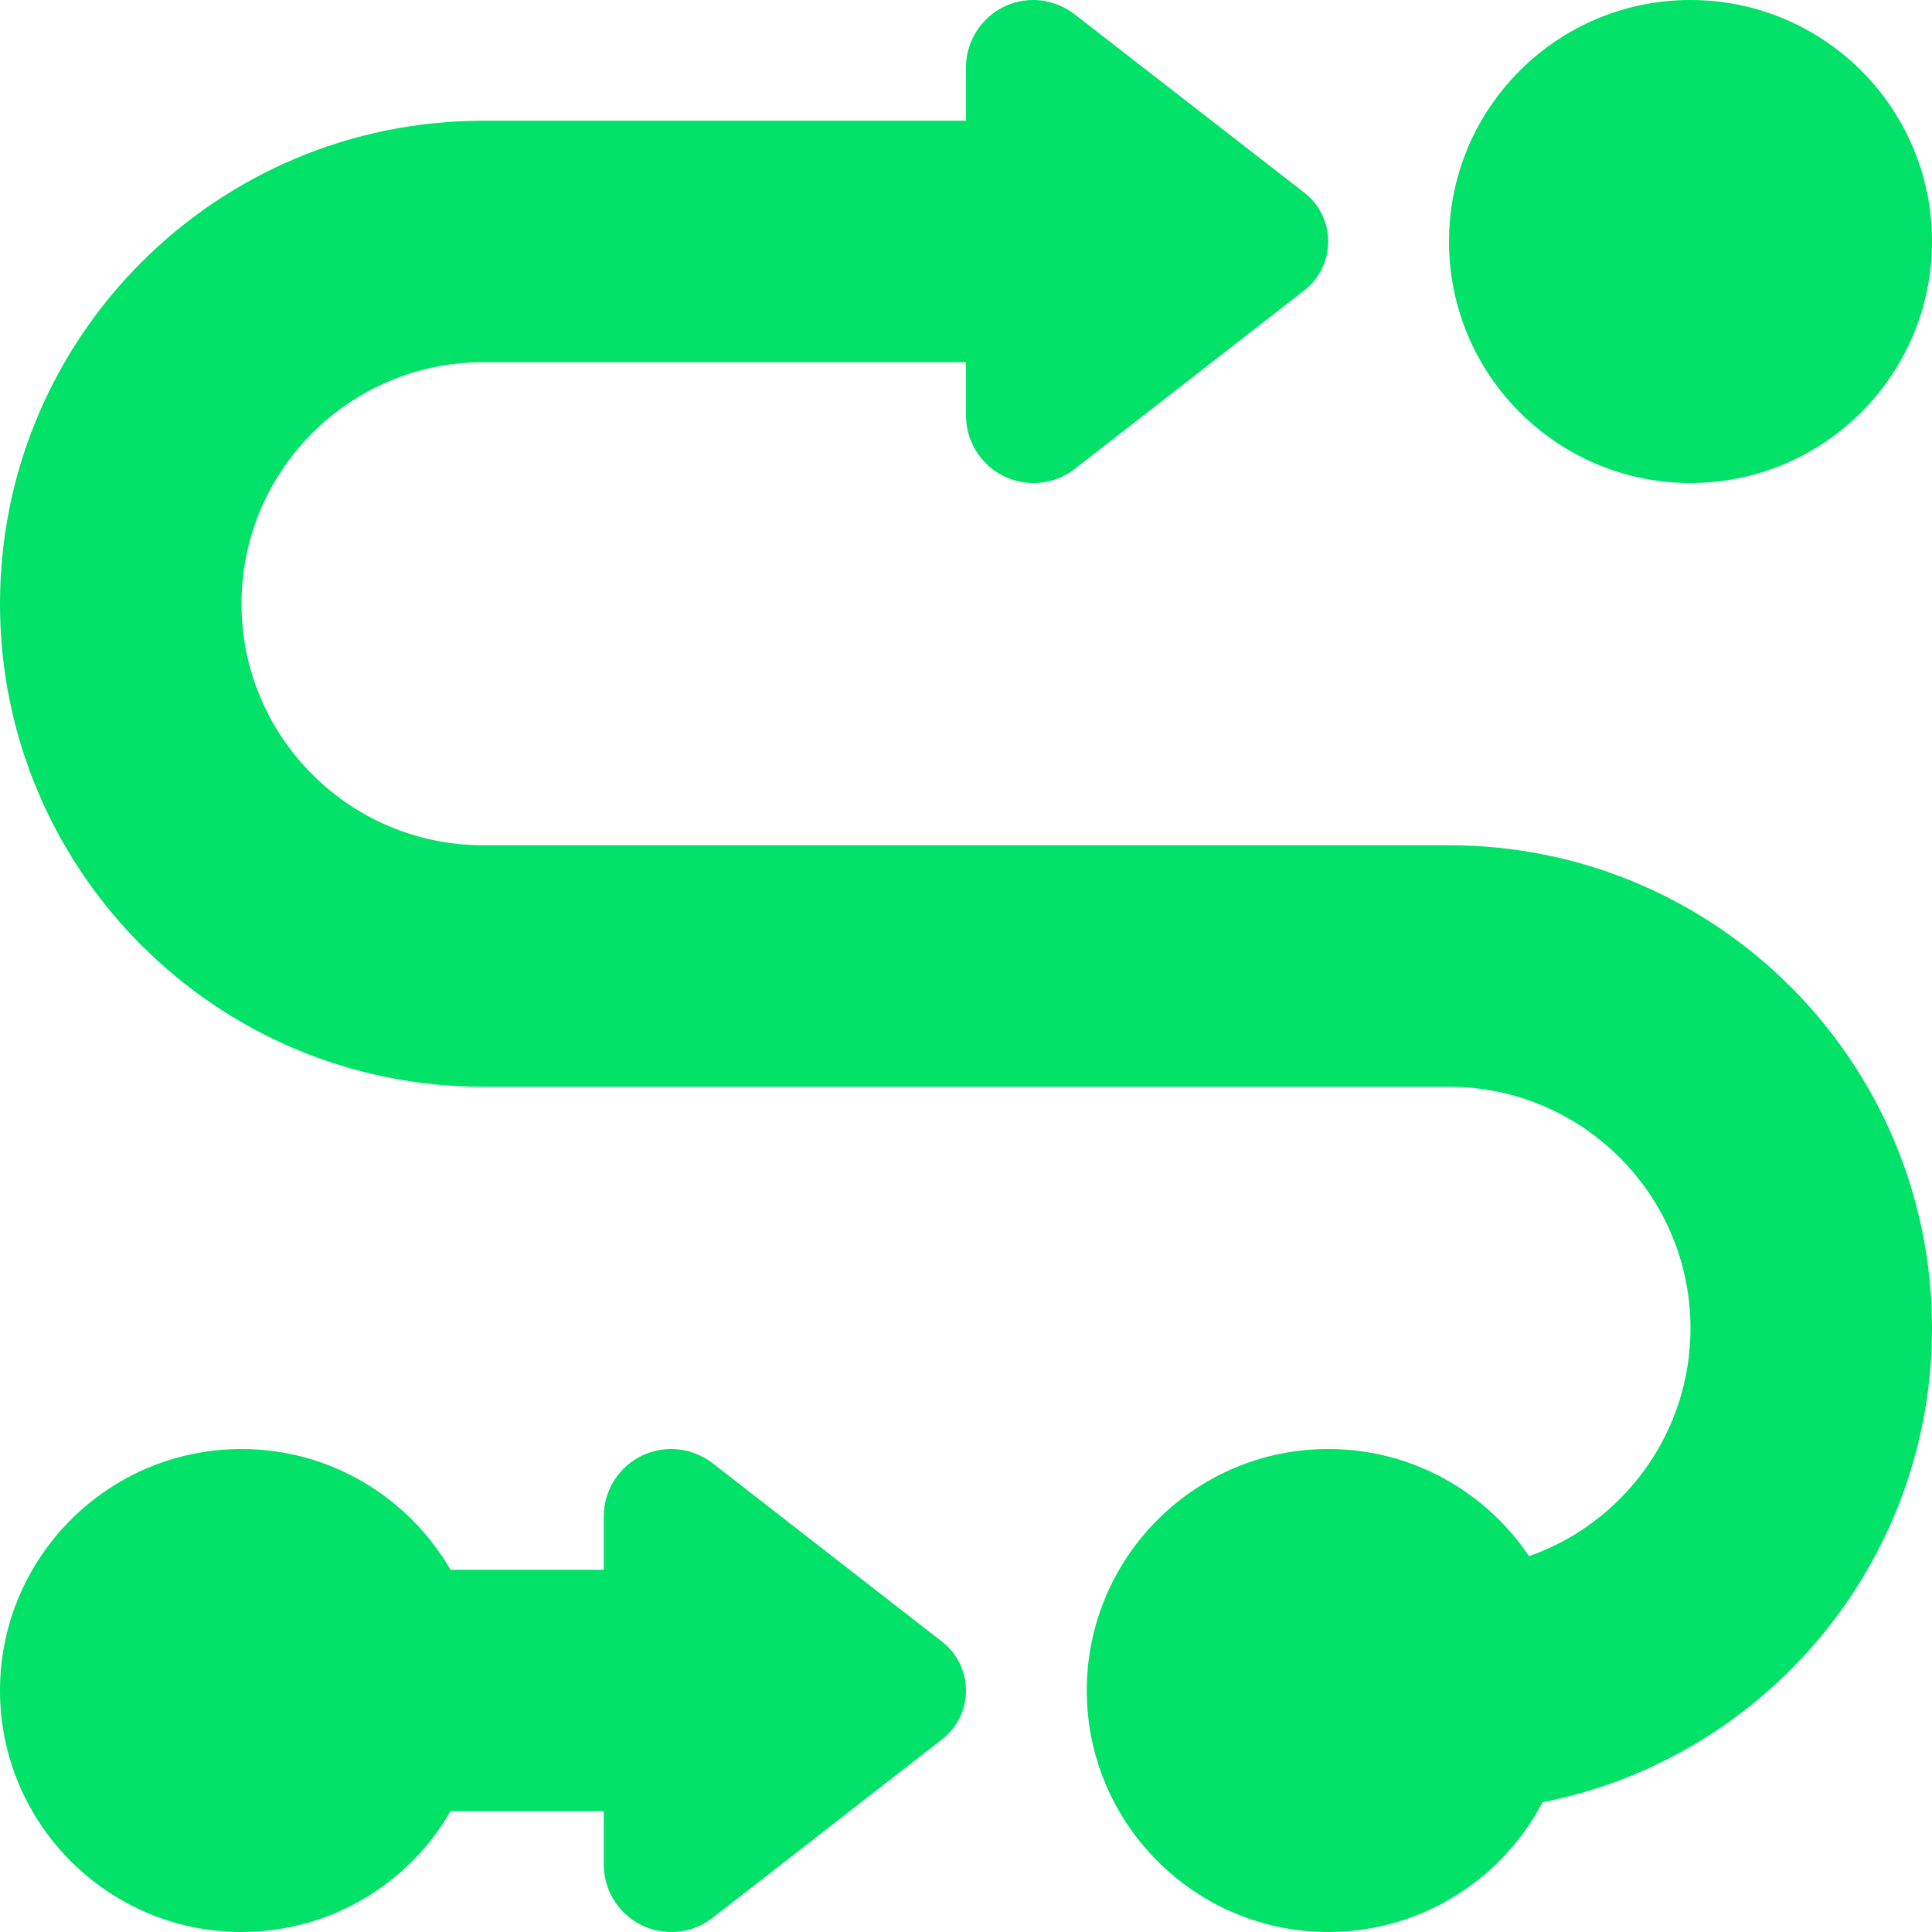 <?xml version="1.0" encoding="UTF-8"?> <svg xmlns="http://www.w3.org/2000/svg" width="39" height="39" viewBox="0 0 39 39" fill="none"><path d="M34.125 9.75C36.818 9.75 39 7.568 39 4.875C39 2.182 36.818 0 34.125 0C31.432 0 29.25 2.182 29.25 4.875C29.25 7.568 31.432 9.75 34.125 9.75ZM9.75 2.438C4.365 2.438 0 6.802 0 12.188C0 17.573 4.365 21.938 9.75 21.938H29.25C31.939 21.938 34.125 24.124 34.125 26.812C34.125 28.938 32.761 30.751 30.865 31.413C29.989 30.111 28.503 29.25 26.812 29.25C24.124 29.25 21.938 31.436 21.938 34.125C21.938 36.814 24.124 39 26.812 39C28.694 39 30.324 37.934 31.139 36.38C35.618 35.504 39 31.55 39 26.812C39 21.427 34.635 17.062 29.25 17.062H9.75C7.061 17.062 4.875 14.876 4.875 12.188C4.875 9.499 7.061 7.312 9.75 7.312H19.5V8.387C19.5 9.141 20.109 9.75 20.863 9.75C21.168 9.75 21.458 9.651 21.701 9.461L26.333 5.858C26.637 5.621 26.812 5.256 26.812 4.875C26.812 4.494 26.637 4.129 26.333 3.892L21.694 0.289C21.458 0.107 21.16 0 20.856 0C20.109 0 19.5 0.609 19.5 1.363V2.438H9.75ZM9.095 31.688C8.249 30.233 6.68 29.25 4.875 29.25C2.186 29.25 0 31.436 0 34.125C0 36.814 2.186 39 4.875 39C6.68 39 8.257 38.017 9.095 36.562H12.188V37.636C12.188 38.391 12.797 39 13.551 39C13.856 39 14.145 38.901 14.389 38.711L19.02 35.108C19.325 34.871 19.5 34.506 19.5 34.125C19.5 33.744 19.325 33.379 19.02 33.142L14.389 29.54C14.153 29.357 13.856 29.25 13.551 29.25C12.797 29.25 12.188 29.859 12.188 30.613V31.688H9.095Z" fill="#02E168"></path></svg> 